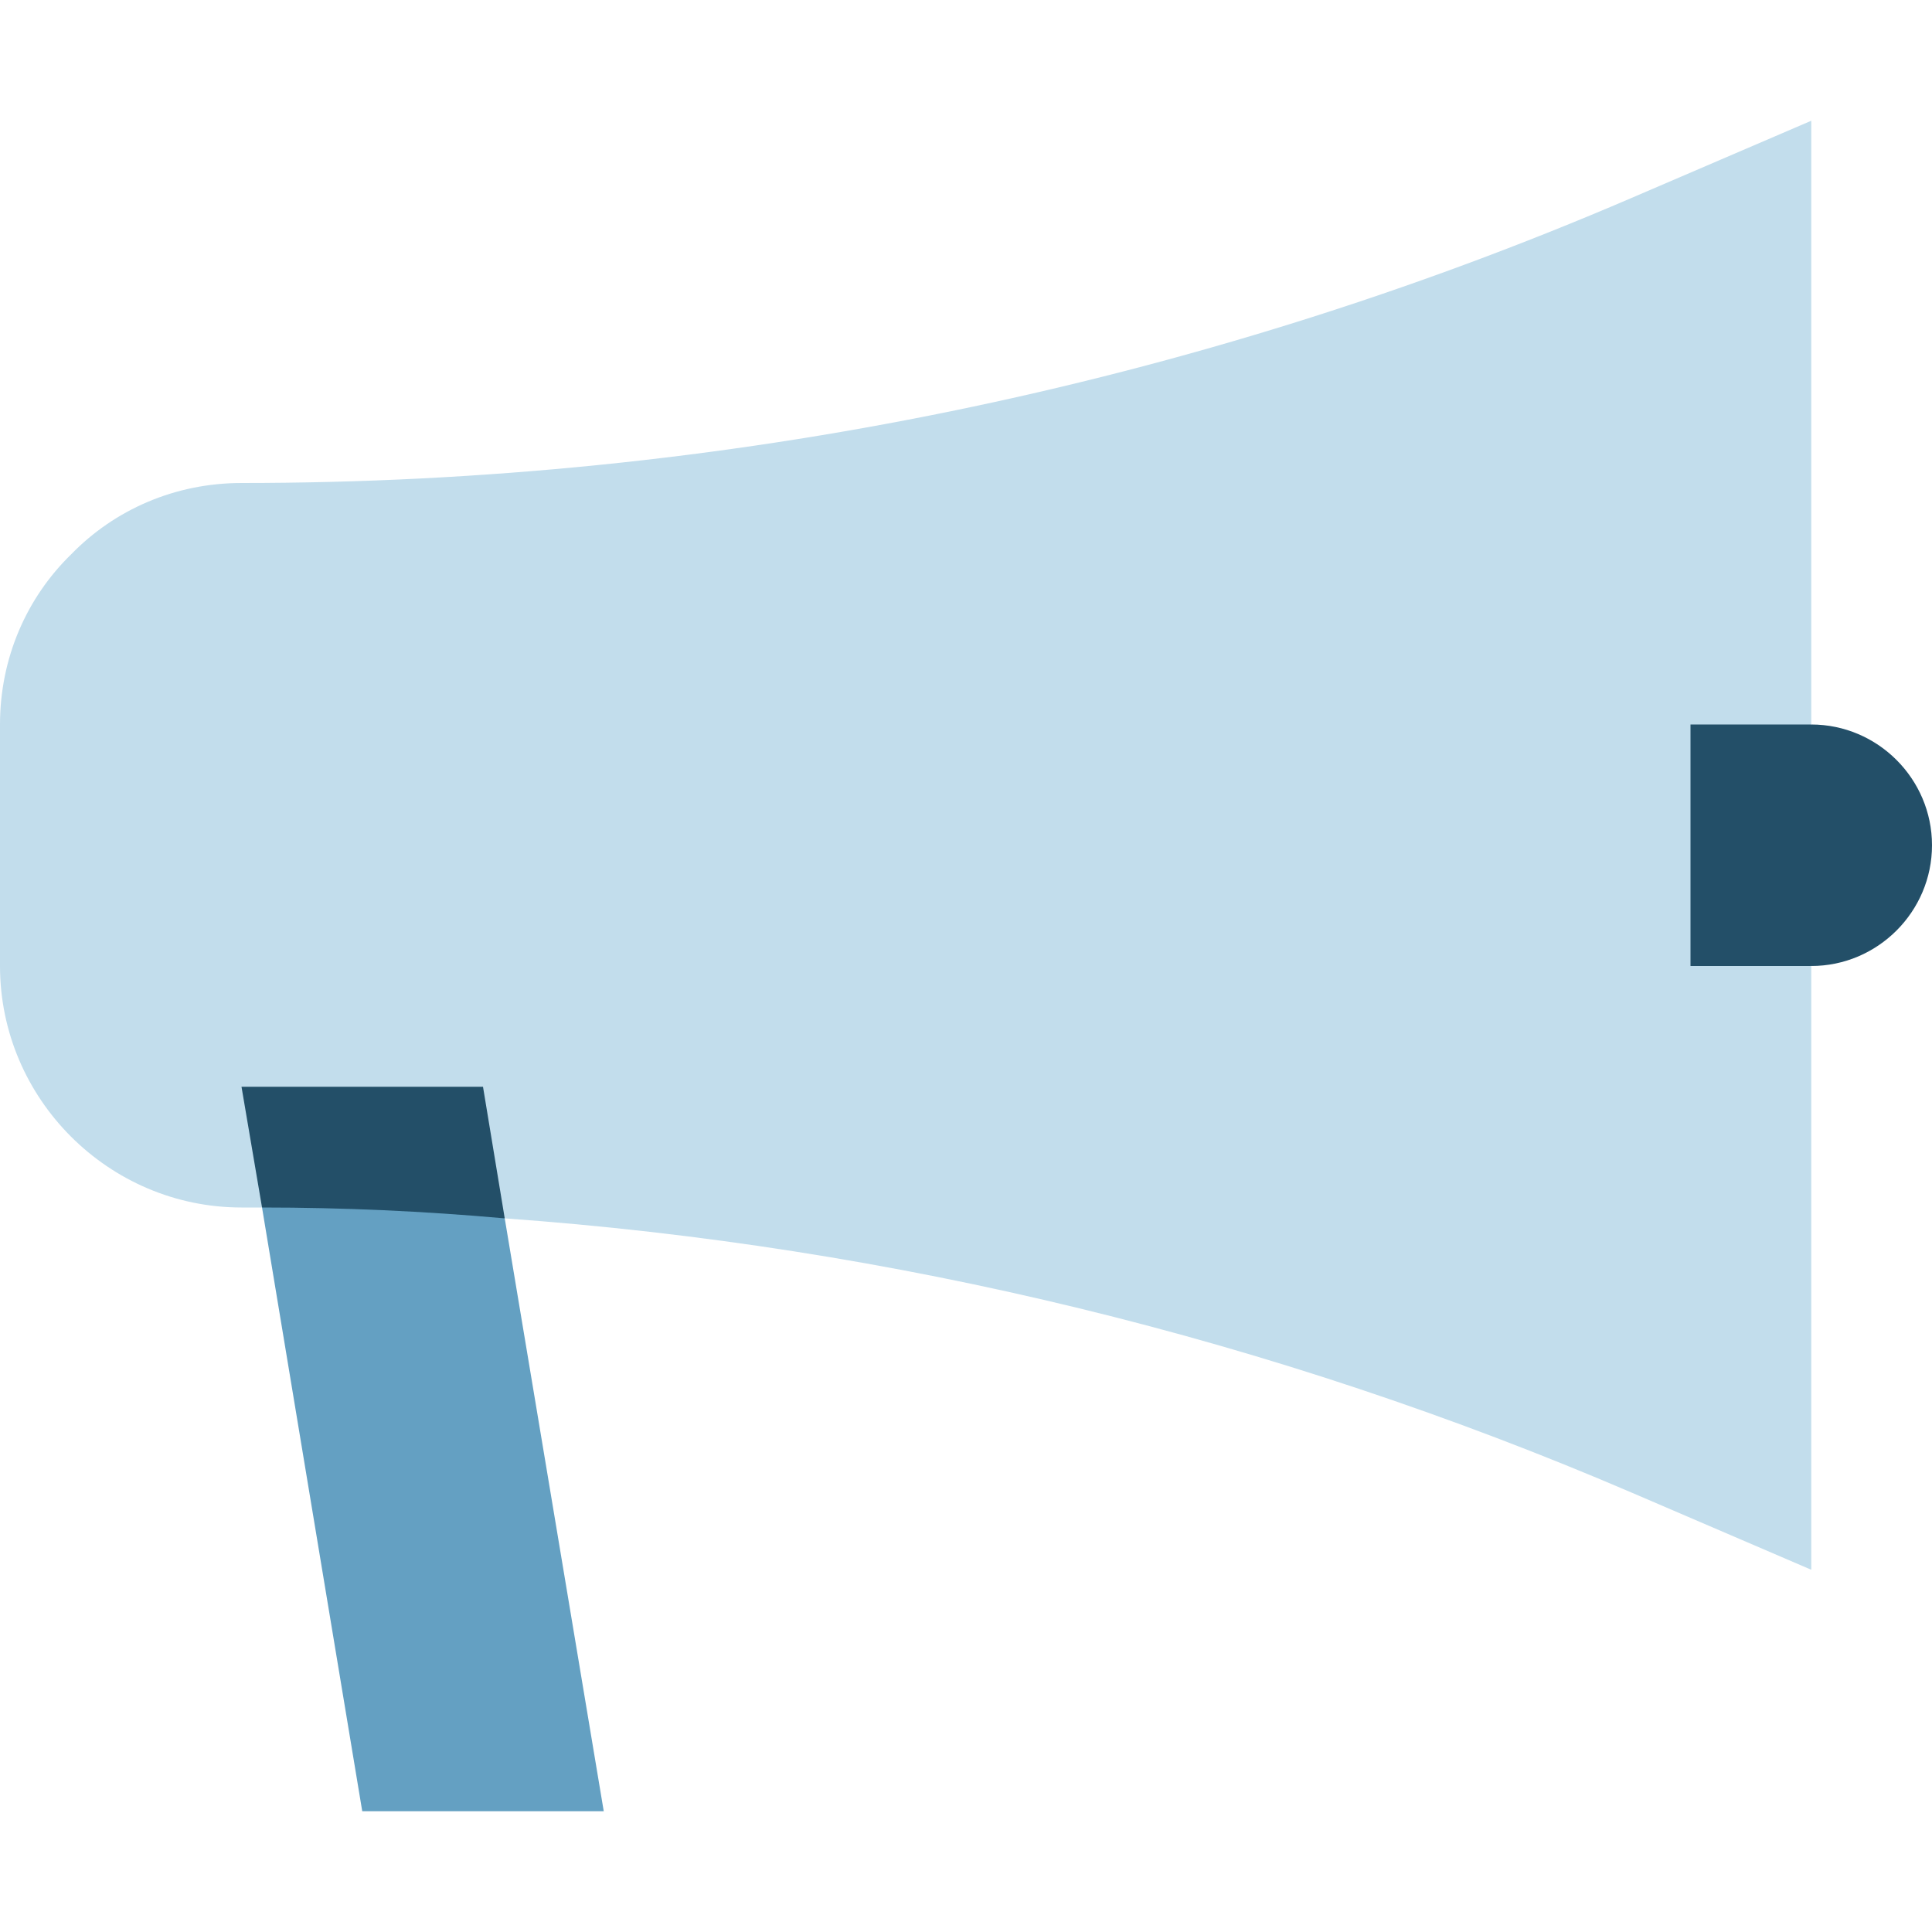 <svg xmlns="http://www.w3.org/2000/svg" width="32" height="32" viewBox="0 0 32 32" fill="none"><g clip-path="url(#clip0_1498_2012)"><path d="M10 30H6L4.34 20L6.18 18.045L8.36 20.18L10 30Z" fill="#64A0C2"></path><path d="M32 14C32 15.1 31.1 16 30 16L28 14L30 12C31.1 12 32 12.9 32 14Z" fill="#234F68"></path><path d="M28 14L30 16V26L27.02 24.72C21.1 22.18 14.78 20.64 8.36 20.18L6.18 18L4.34 20H4C1.8 20 0 18.2 0 16V12C0 10.9 0.44 9.9 1.18 9.18C1.9 8.44 2.9 8 4 8C11.92 8 19.76 6.4 27.02 3.28L30 2V12L28 14Z" fill="#C2DDEC"></path><path d="M28 12H30V16H28V12Z" fill="#234F68"></path><path d="M8.36 20.18C7.02 20.06 5.68 20 4.34 20L4 18H8L8.36 20.18Z" fill="#234F68"></path></g><defs><clipPath id="clip0_1498_2012"><rect width="32" height="32" fill="white"></rect></clipPath></defs></svg>